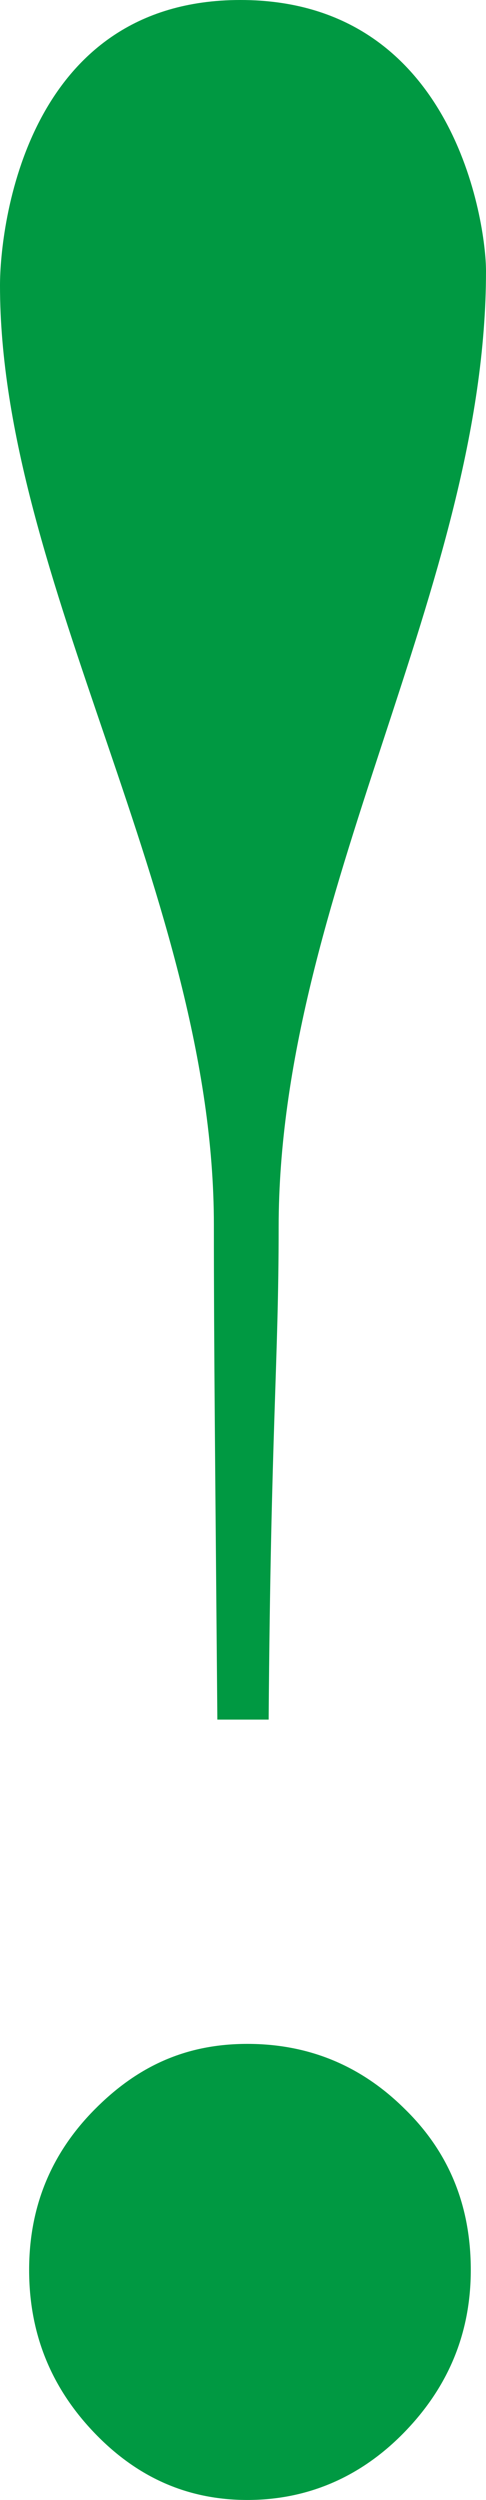 <svg xmlns="http://www.w3.org/2000/svg" width="148" height="760" viewBox="0 0 148 760" fill="none"><path d="M143.367 690.077C143.367 670.573 136.748 654.253 123.245 641.117C109.875 627.849 93.857 621.348 75.324 621.348C56.791 621.348 41.964 627.982 28.726 641.383C15.488 654.784 8.869 670.971 8.869 690.077C8.869 709.183 15.356 725.503 28.462 739.302C41.567 753.101 57.056 760 75.324 760C93.592 760 109.875 753.101 123.245 739.302C136.615 725.503 143.367 709.183 143.367 690.077ZM66.322 522.765L81.81 522.765C82.472 434.001 84.855 414.763 84.855 373.101C84.855 272.395 148 178.324 148 82.395C148 68.066 138.469 -8.33247e-07 73.206 -6.53872e-06C7.943 -1.22442e-05 5.50267e-05 68.729 5.34492e-05 86.774C4.56312e-05 176.201 65.13 272.926 65.13 372.304C65.13 410.517 65.528 443.82 66.19 522.765L66.322 522.765Z" fill="#009942"></path></svg>